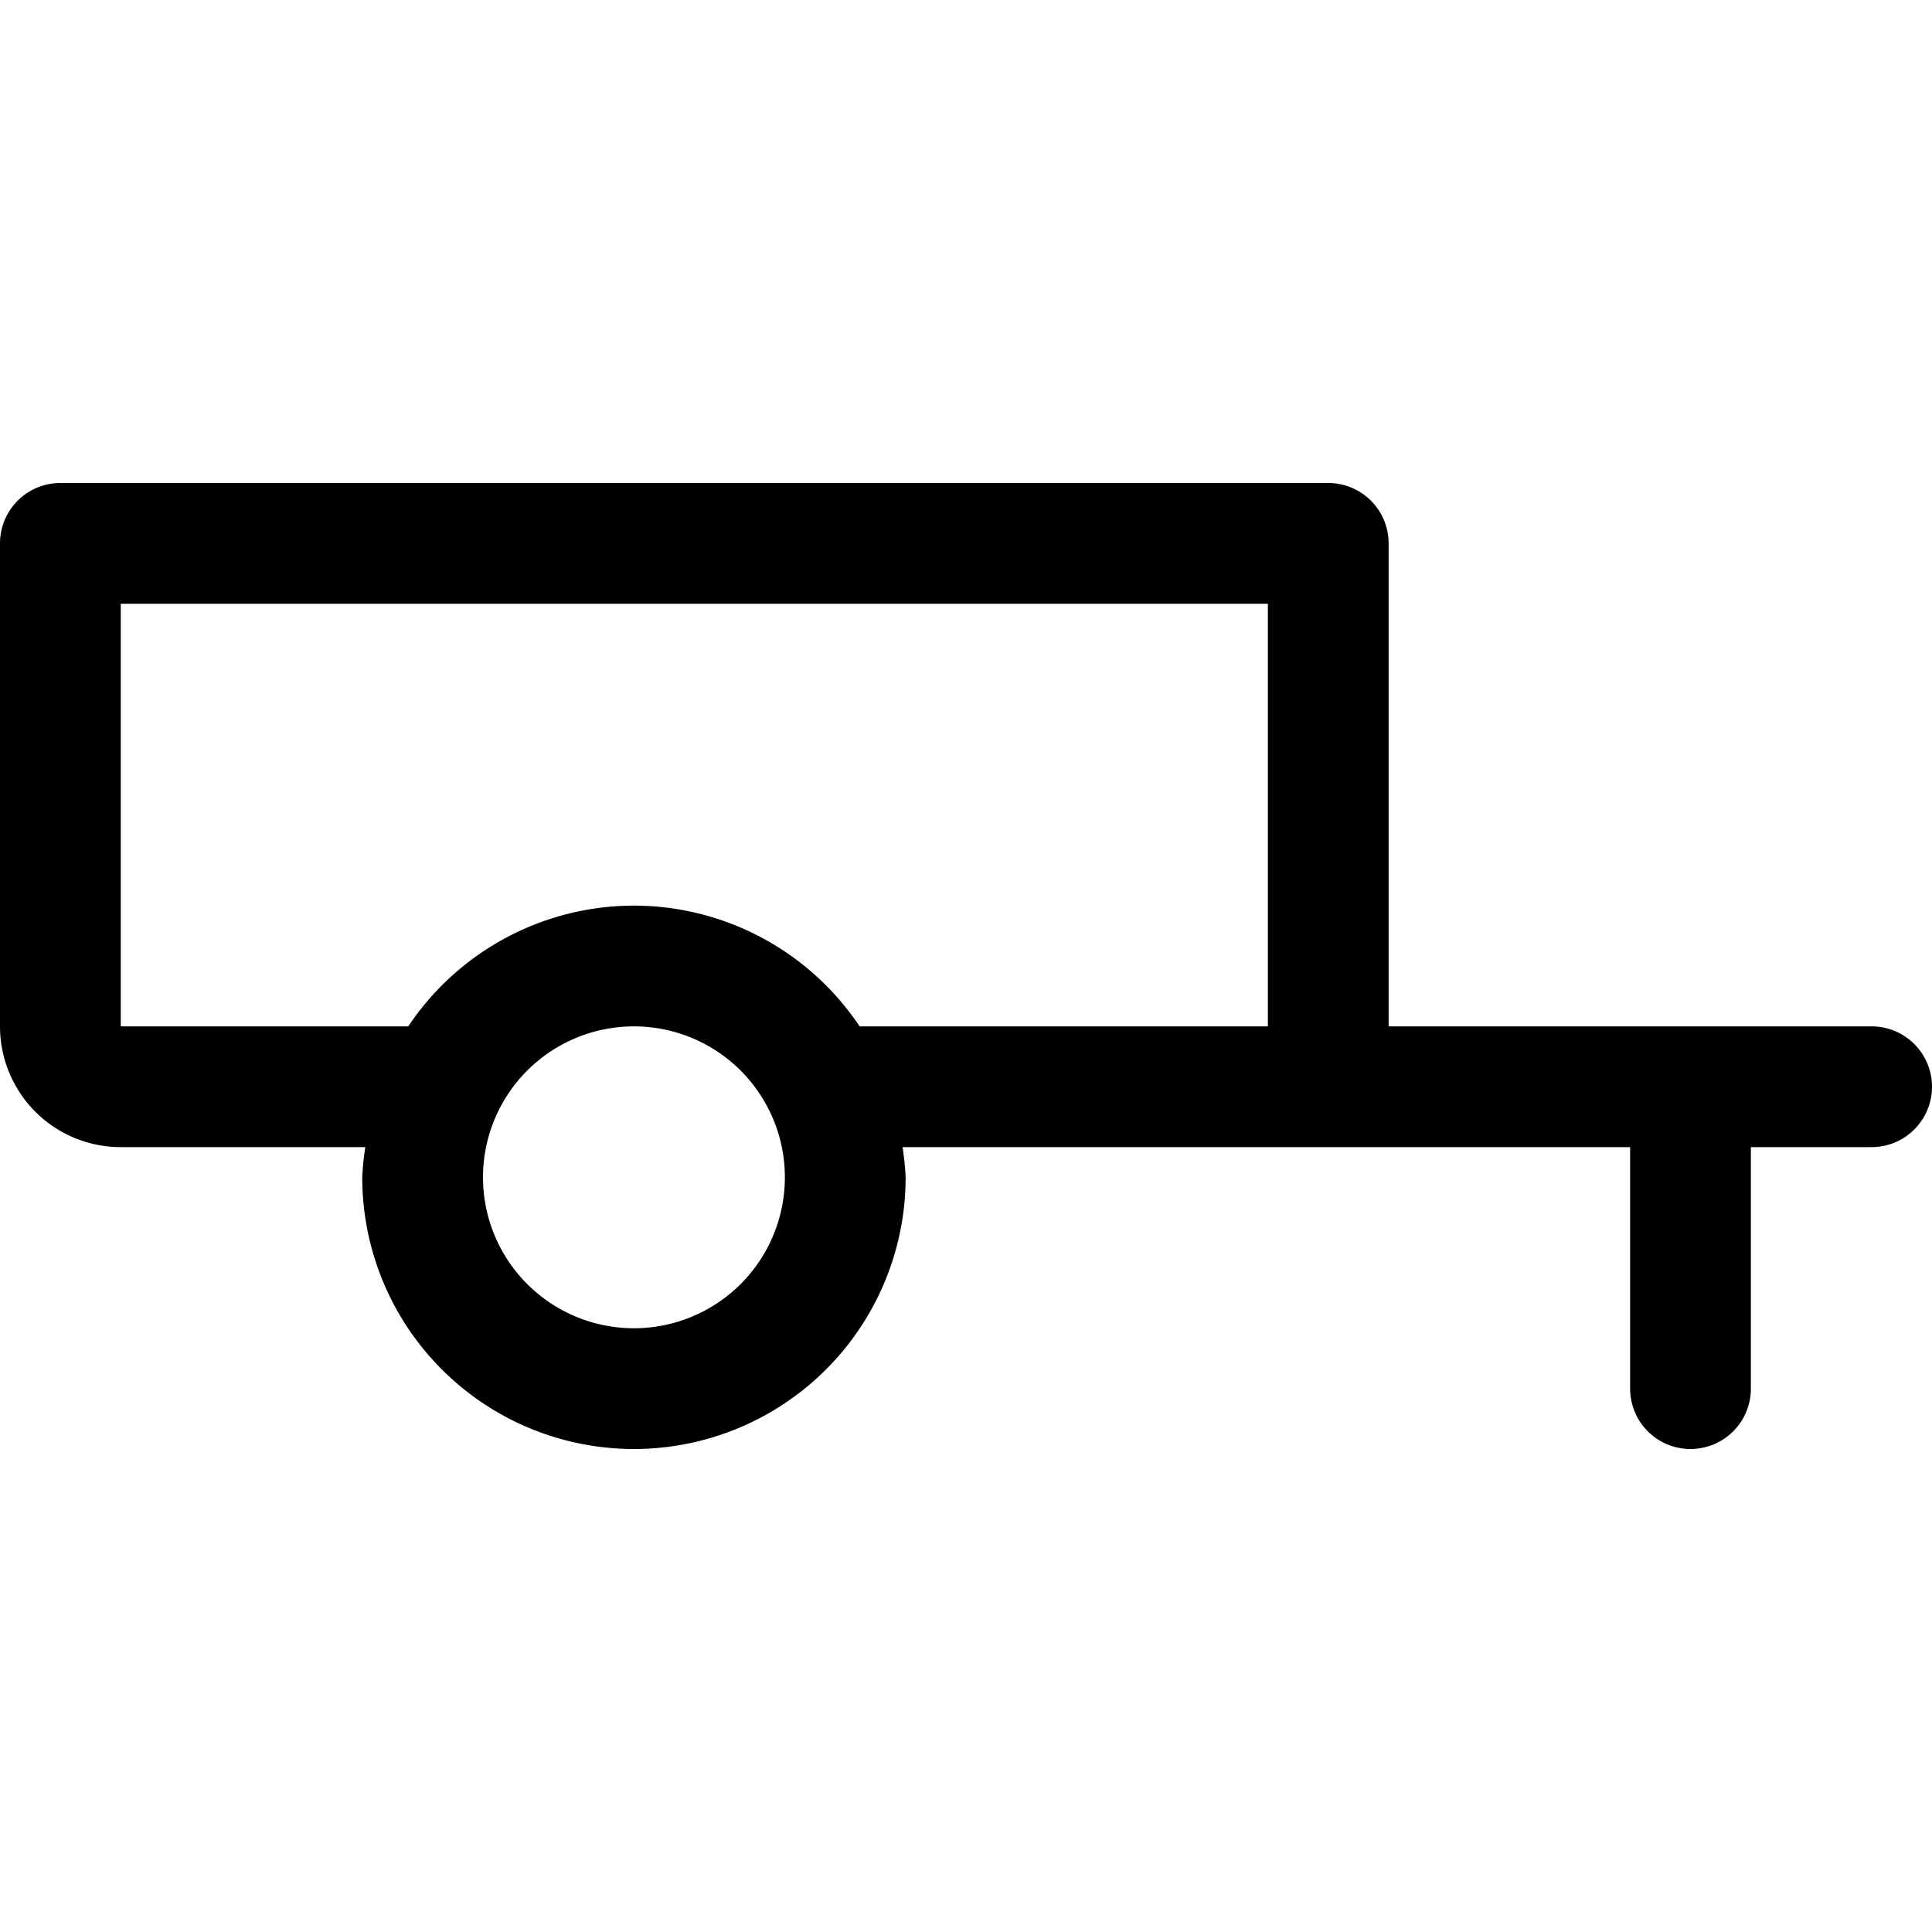 <svg xmlns="http://www.w3.org/2000/svg" id="Image" height="512" viewBox="0 0 32 32" width="512"><path d="m31 17h-8v-8a1 1 0 0 0 -1-1h-21a1 1 0 0 0 -1 1v8a2 2 0 0 0 2 2h4.051a4.342 4.342 0 0 0 -.051.5 4.5 4.5 0 0 0 9 0 4.342 4.342 0 0 0 -.051-.5h12.051v4a1 1 0 0 0 2 0v-4h2a1 1 0 0 0 0-2zm-20.5 5a2.5 2.5 0 1 1 2.5-2.5 2.5 2.5 0 0 1 -2.5 2.5zm0-7a4.5 4.5 0 0 0 -3.738 2h-4.762v-7h19v7h-6.762a4.5 4.5 0 0 0 -3.738-2z"></path></svg>